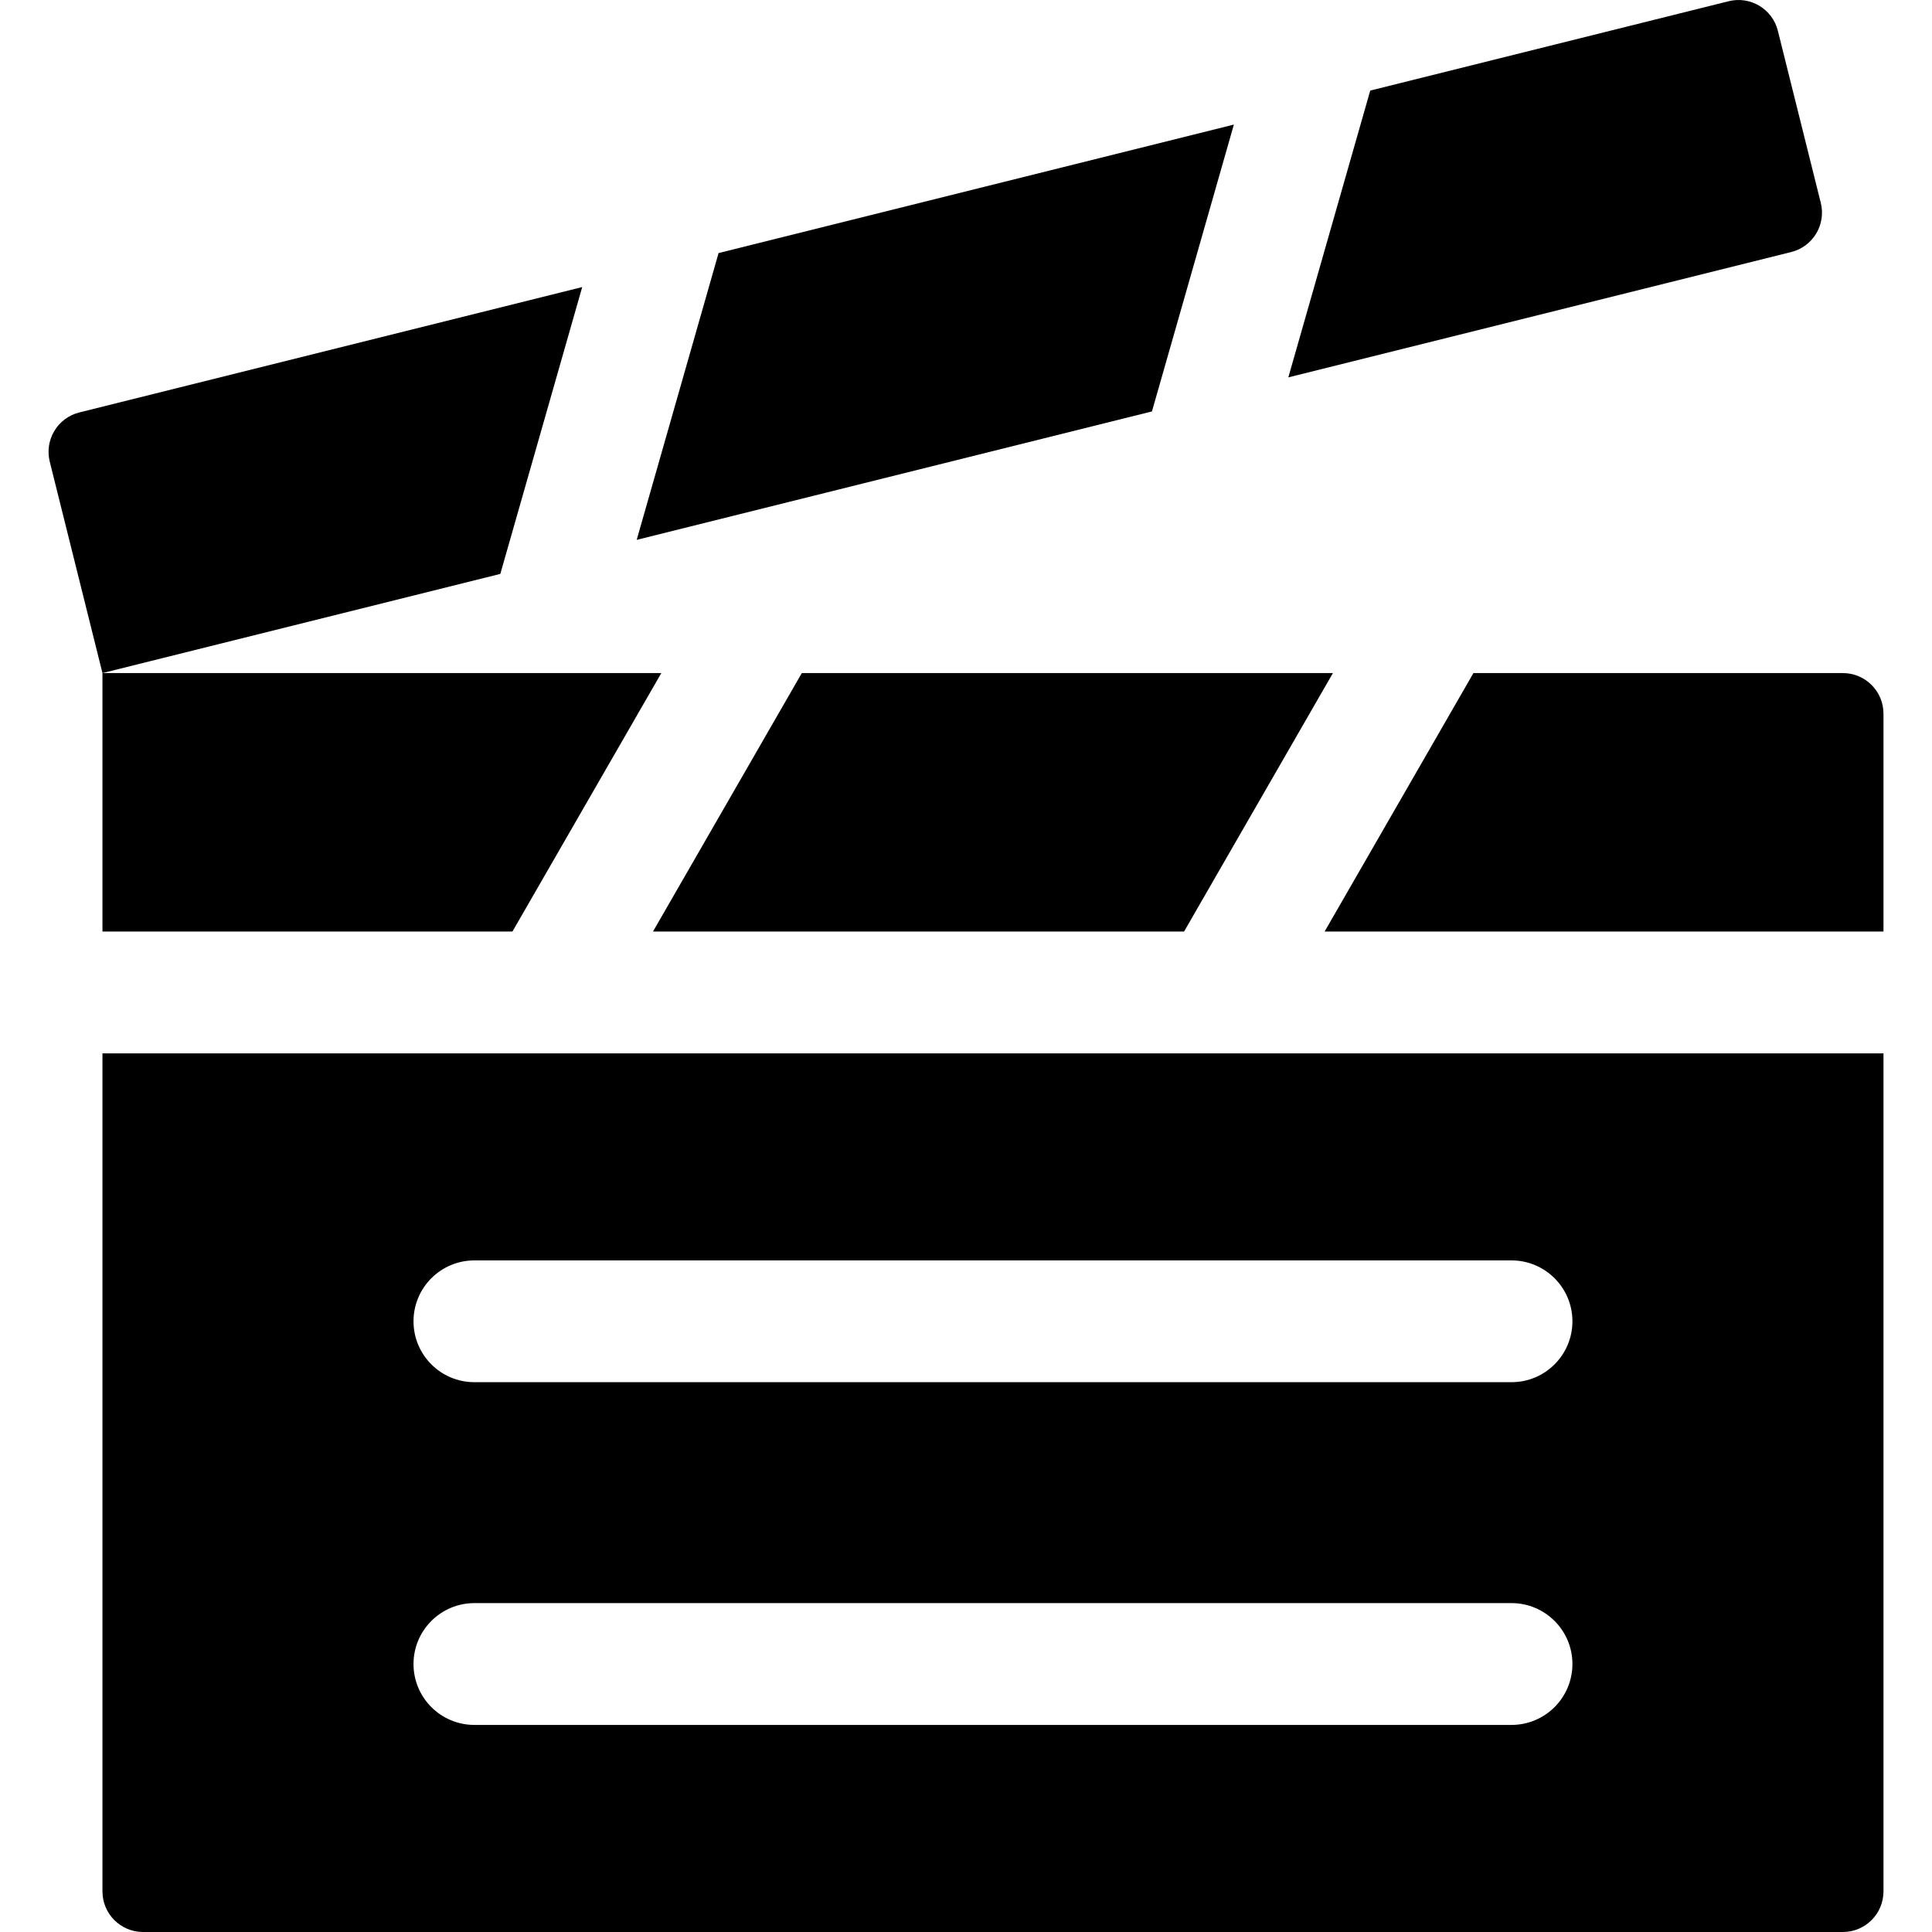 <svg width="60" height="60" viewBox="0 0 60 60" fill="none" xmlns="http://www.w3.org/2000/svg">
<g clip-path="url(#clip0_8658_1047)">
<path d="M3.182 58.739C3.182 59.435 3.746 60 4.442 60H57.232C57.928 60 58.493 59.435 58.493 58.739V32.713H3.182V58.739ZM14.733 39.143H46.941C47.985 39.143 48.833 39.99 48.833 41.034C48.833 42.079 47.985 42.925 46.941 42.925H14.733C13.689 42.925 12.842 42.079 12.842 41.034C12.842 39.99 13.689 39.143 14.733 39.143ZM14.733 49.786H46.941C47.985 49.786 48.833 50.633 48.833 51.677C48.833 52.723 47.985 53.569 46.941 53.569H14.733C13.689 53.569 12.842 52.723 12.842 51.677C12.842 50.633 13.689 49.786 14.733 49.786Z" fill="black"/>
<path d="M3.182 28.93H15.914L20.538 20.903C19.986 20.903 4.385 20.903 3.182 20.903V28.93Z" fill="black"/>
<path d="M20.279 28.93H36.772L41.395 20.903H24.901L20.279 28.93Z" fill="black"/>
<path d="M57.232 20.903H45.759L41.137 28.93H58.493V22.164C58.493 21.467 57.928 20.903 57.232 20.903Z" fill="black"/>
<path d="M15.538 17.823L18.081 8.915L2.463 12.809C1.788 12.977 1.377 13.661 1.545 14.337L3.182 20.903L15.538 17.823Z" fill="black"/>
<path d="M38.319 3.869L22.316 7.859L19.773 16.766L35.775 12.777L38.319 3.869Z" fill="black"/>
<path d="M56.546 6.299L55.213 0.956C55.045 0.28 54.361 -0.131 53.685 0.038L42.554 2.813L40.01 11.72L55.628 7.827C56.303 7.659 56.715 6.974 56.546 6.299Z" fill="black"/>
</g>
<defs>
<clipPath id="clip0_8658_1047">
<rect width="60" height="60" fill="white"/>
</clipPath>
</defs>
</svg>
